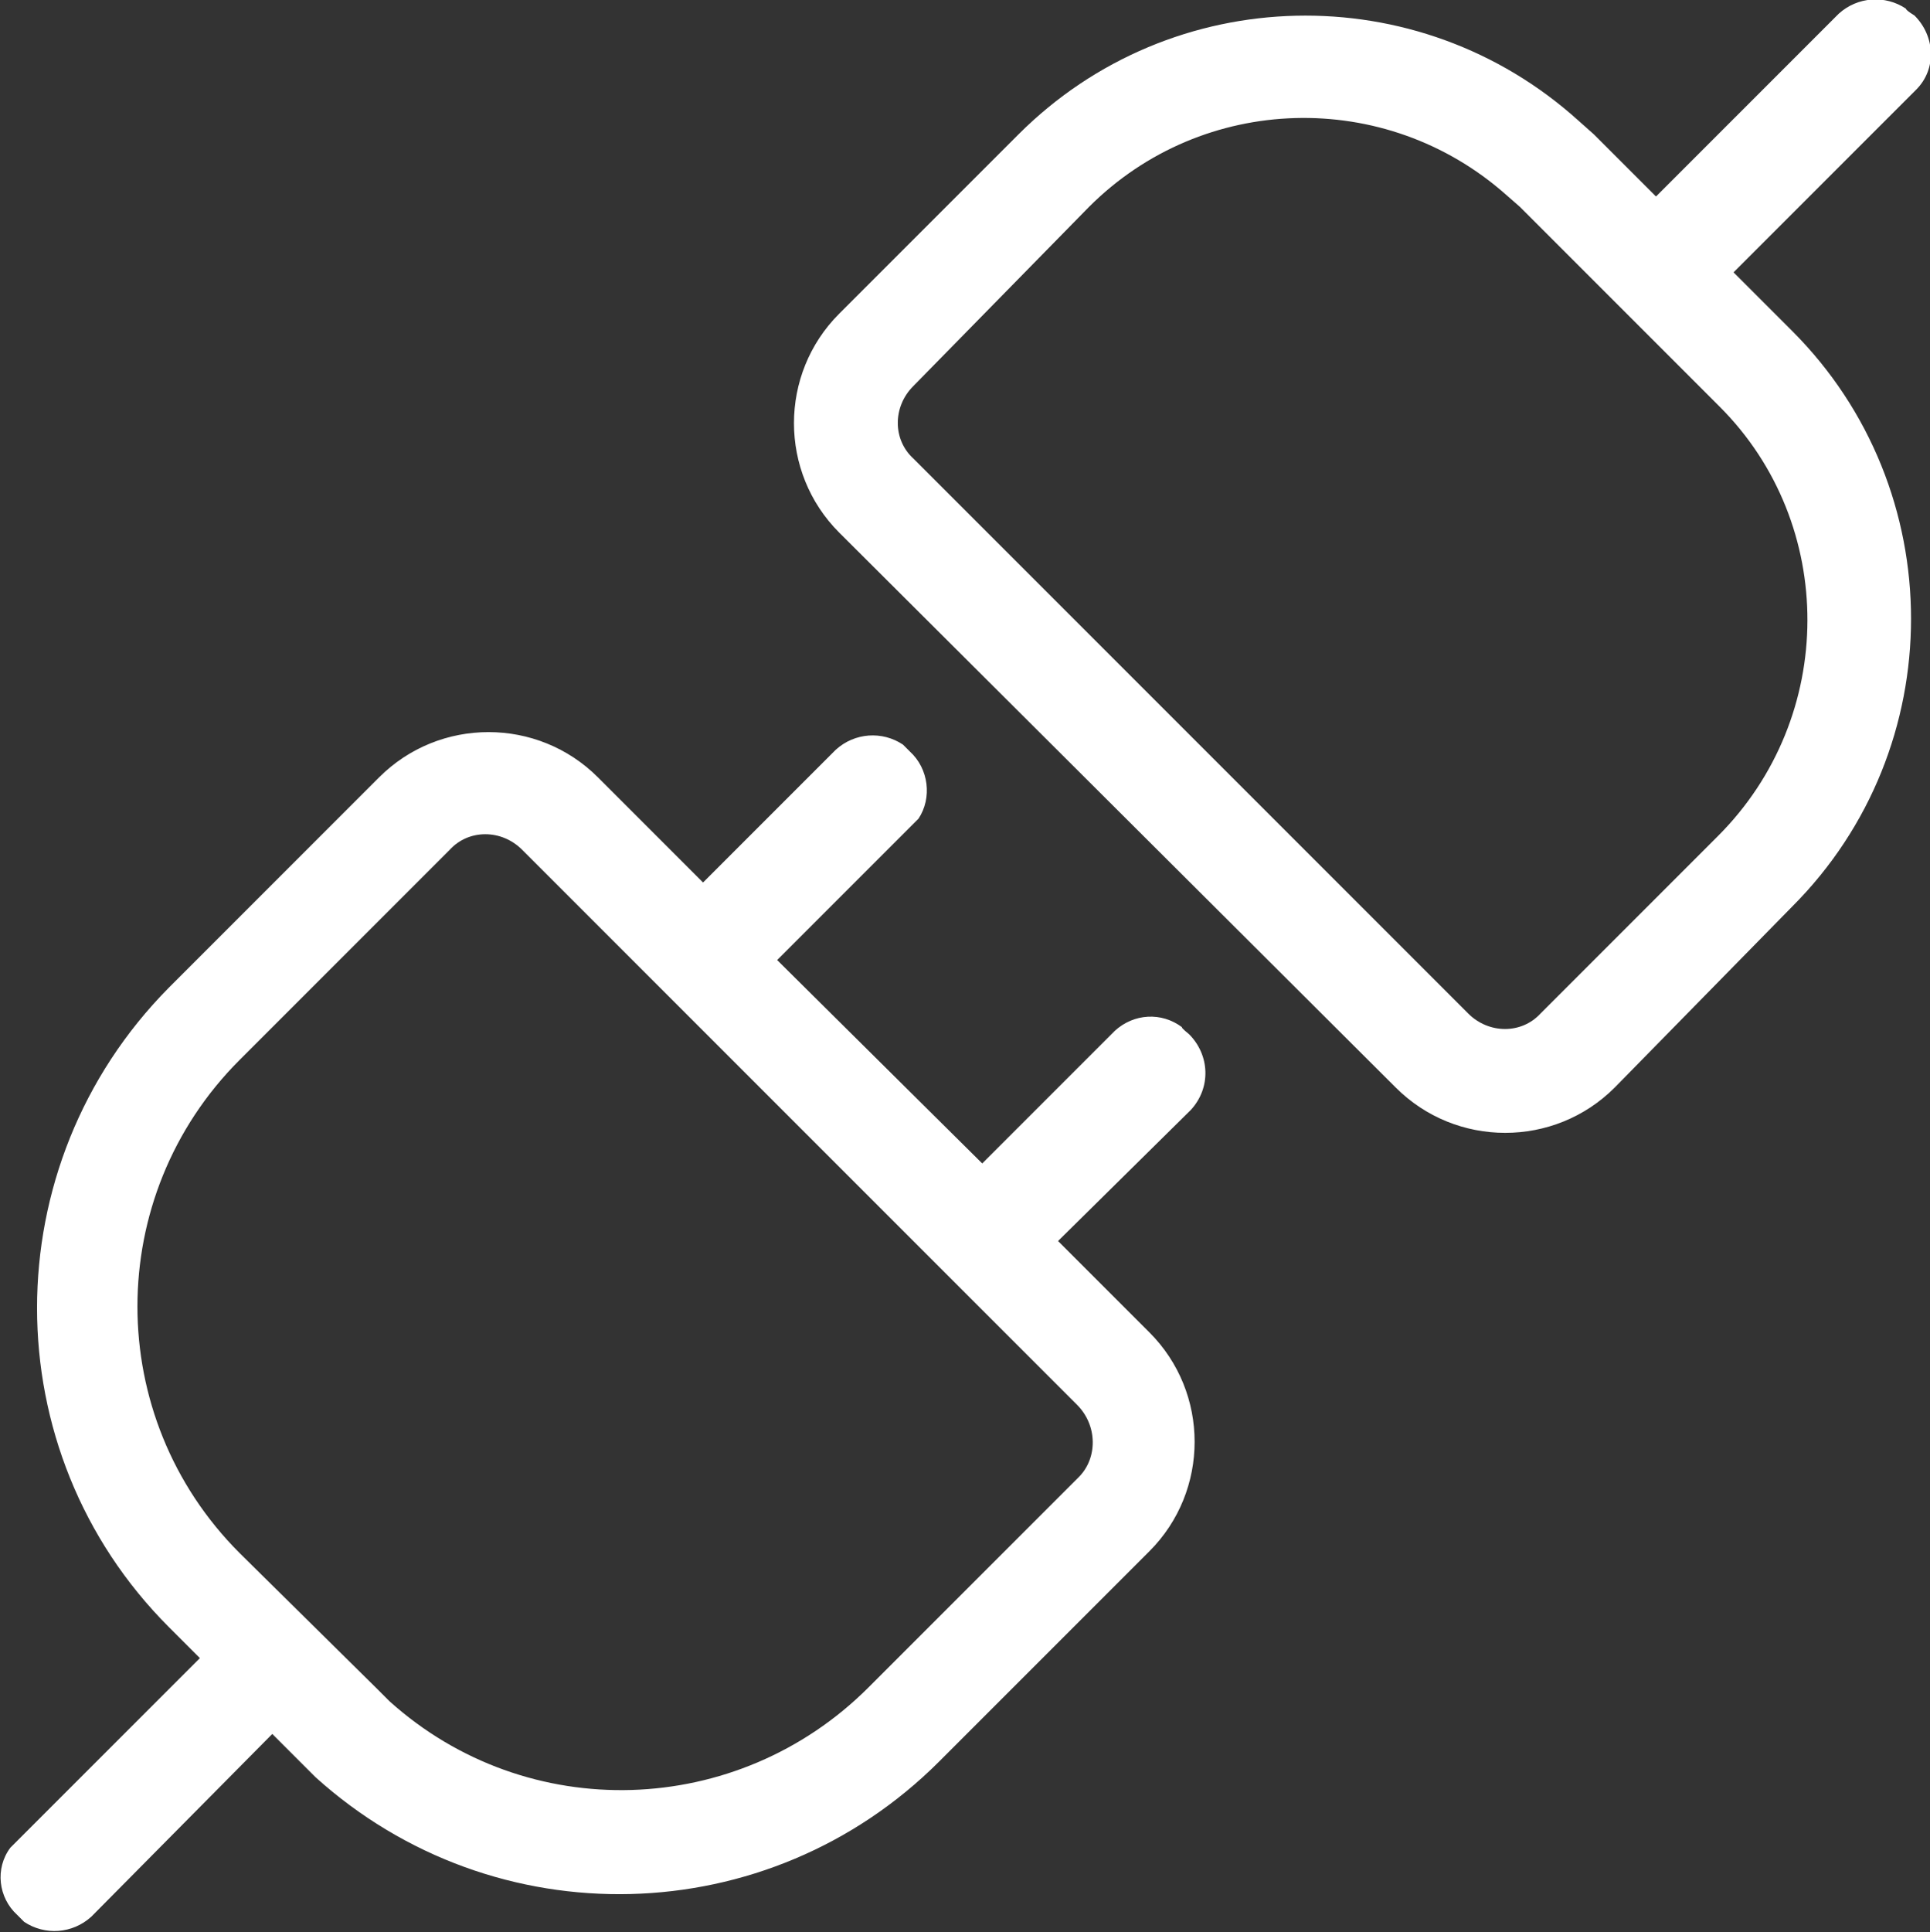 <?xml version="1.0" encoding="utf-8"?>
<!-- Generator: Adobe Illustrator 27.0.0, SVG Export Plug-In . SVG Version: 6.00 Build 0)  -->
<svg version="1.1" id="图层_1" xmlns="http://www.w3.org/2000/svg" xmlns:xlink="http://www.w3.org/1999/xlink" x="0px" y="0px"
	 viewBox="0 0 112 112.1" style="enable-background:new 0 0 112 112.1;" xml:space="preserve">
<rect x="0" y="0" width="112" height="112.1" fill="#333333" stroke="none"/>
<style type="text/css">
	.st0{fill:#FFFFFF;}
</style>
<path class="st0" d="M111.1,0.9c1.2,1.2,1.3,3.1,0.1,4.3l-10.6,10.6l3.4,3.4c9.2,9.2,9.2,24.2,0,33.4L93.7,63.1
	c-3.5,3.5-9.2,3.5-12.7,0L48.7,30.9c-3.5-3.5-3.5-9.2,0-12.7L59.1,7.8C68-1.1,82.3-1.4,91.6,7l0.9,0.8l3.6,3.6l10.6-10.6
	c1.1-1,2.7-1.1,3.9-0.3C110.6,0.6,111.1,0.9,111.1,0.9z M99.8,23.6L88.2,12l-0.8-0.7c-7-6.2-17.6-5.9-24.2,0.7L53,22.4
	c-1.2,1.2-1.2,3.1,0,4.2l32.2,32.2c1.2,1.2,3.1,1.2,4.2,0l10.3-10.3C106.6,41.6,106.6,30.4,99.8,23.6z M69,60
	c1.2,1.2,1.3,3.1,0.1,4.4L61.4,72l5.3,5.3c3.5,3.5,3.5,9.2,0,12.7l-12.2,12.2c-9.9,9.9-25.8,10.3-36.2,0.9l-0.9-0.9l-1.6-1.6
	L5.3,111.2c-1.1,1-2.7,1.1-3.9,0.3L1,111.1c-1.1-1-1.3-2.7-0.4-3.9l0.4-0.4l10.6-10.6l-1.8-1.8c-10.2-10.2-10.2-26.8,0-37.1
	l12.2-12.2c3.5-3.5,9.2-3.5,12.7,0l6.1,6.1l7.7-7.7c1.1-1,2.7-1.1,3.9-0.3l0.4,0.4c1.1,1,1.3,2.7,0.5,3.9L52.8,48l-7.7,7.7L57,67.5
	l7.7-7.7c1.1-1,2.7-1.1,3.9-0.2C68.5,59.6,69,60,69,60z M62.5,81.5L30.3,49.3c-1.2-1.2-3.1-1.2-4.2,0L13.9,61.5
	C6,69.4,6,82.2,13.9,90.1l7.9,7.8l0.8,0.8c8,7.2,20.2,6.8,27.8-0.8l12.2-12.2C63.7,84.6,63.7,82.7,62.5,81.5z"/>
</svg>
